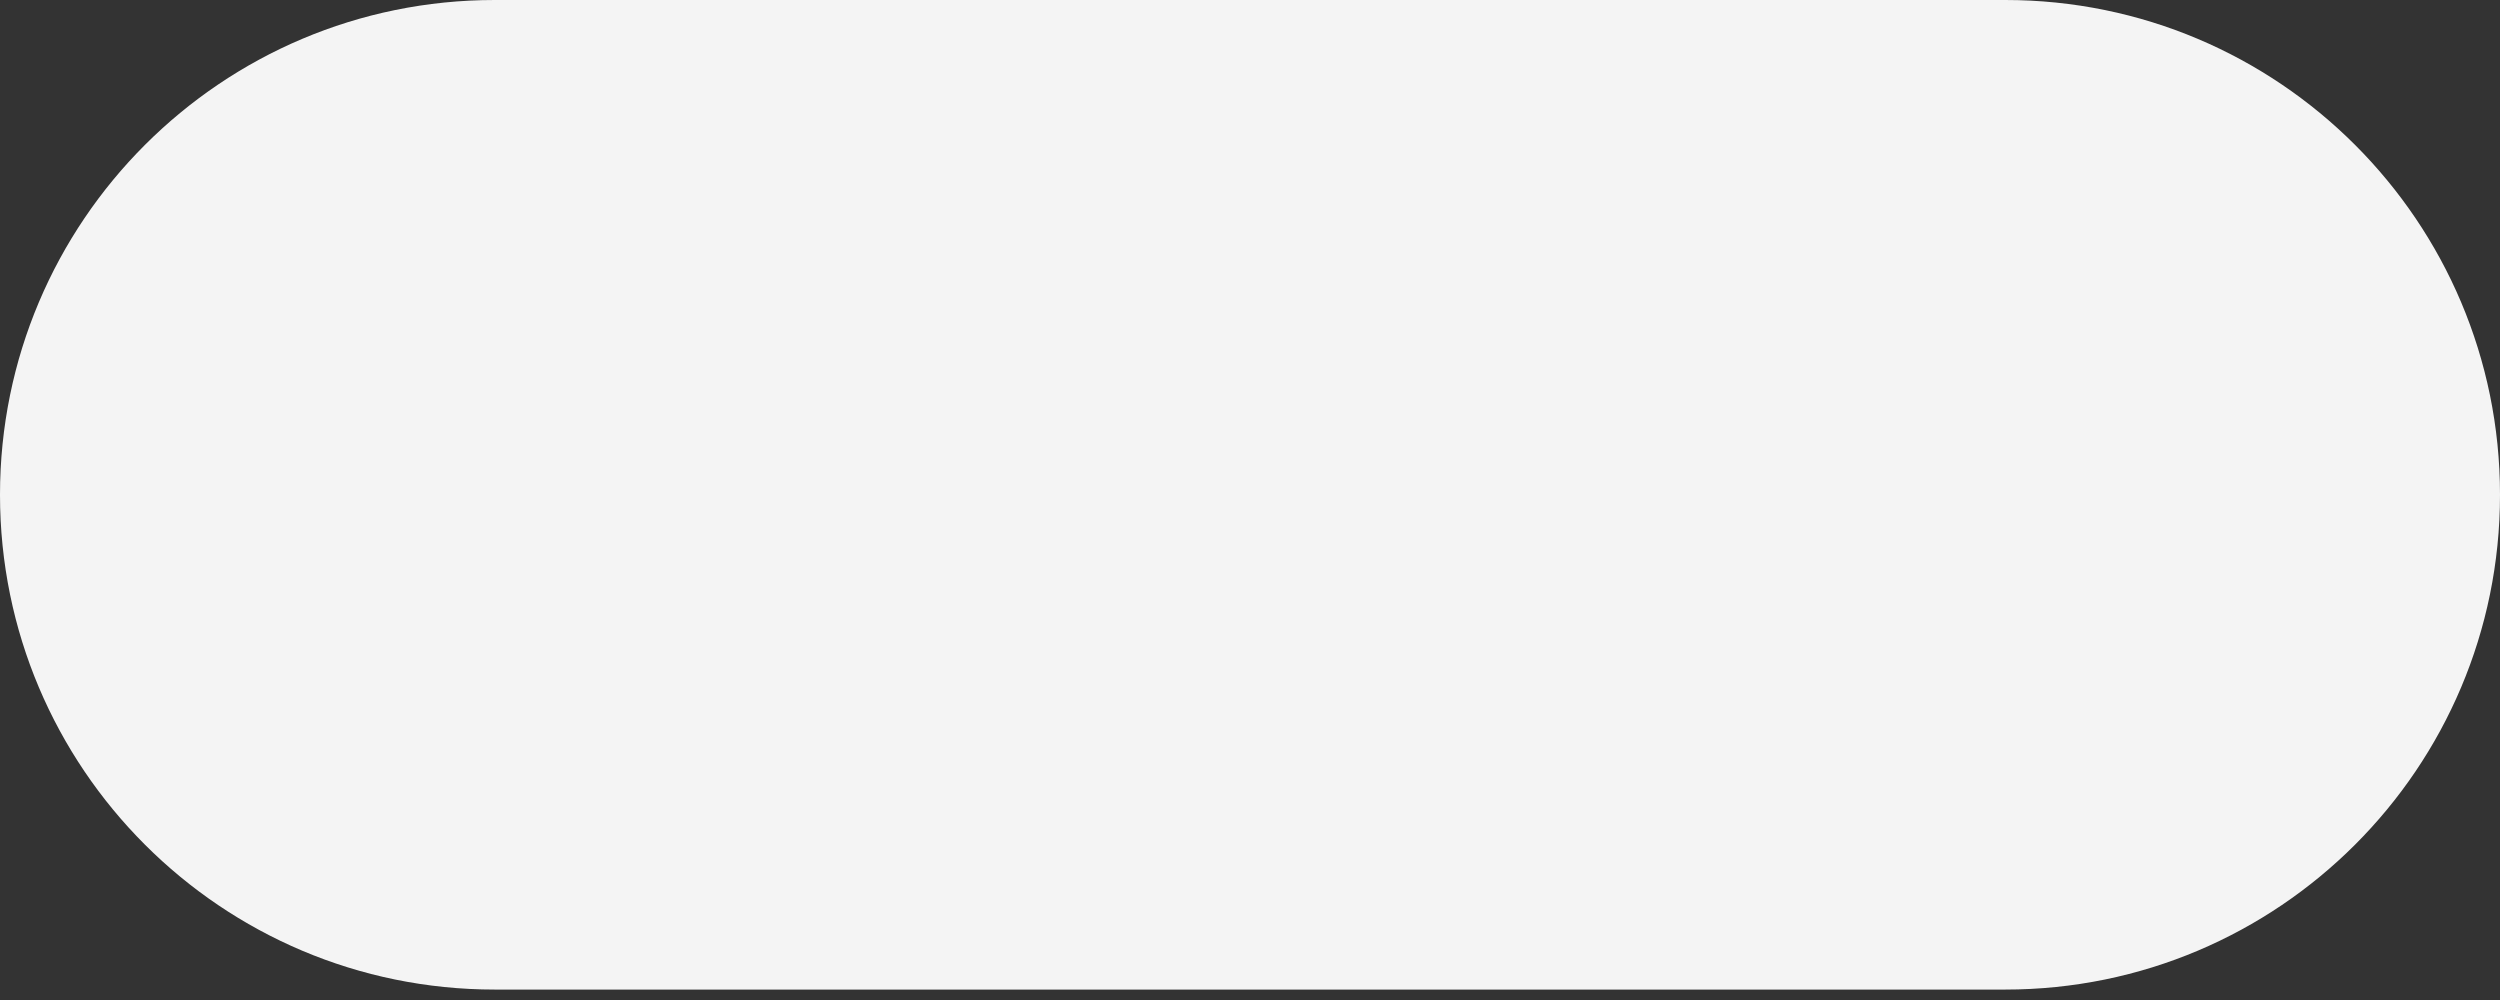 <?xml version="1.0" encoding="utf-8"?>
<svg xmlns="http://www.w3.org/2000/svg" fill="none" height="100%" overflow="visible" preserveAspectRatio="none" style="display: block;" viewBox="0 0 70 28" width="100%">
<rect x="0" y="0" width="70" height="28" fill="#333333" stroke="none"/>
<g id="Group 55">
<path d="M0 13.854C0 6.203 6.203 2.86102e-06 13.854 2.86102e-06H56.146C63.797 2.86102e-06 70 6.203 70 13.854C70 21.506 63.797 27.708 56.146 27.708H13.854C6.203 27.708 0 21.506 0 13.854Z" fill="#F4F4F4" id="Rectangle 61"/>
</g>
</svg>